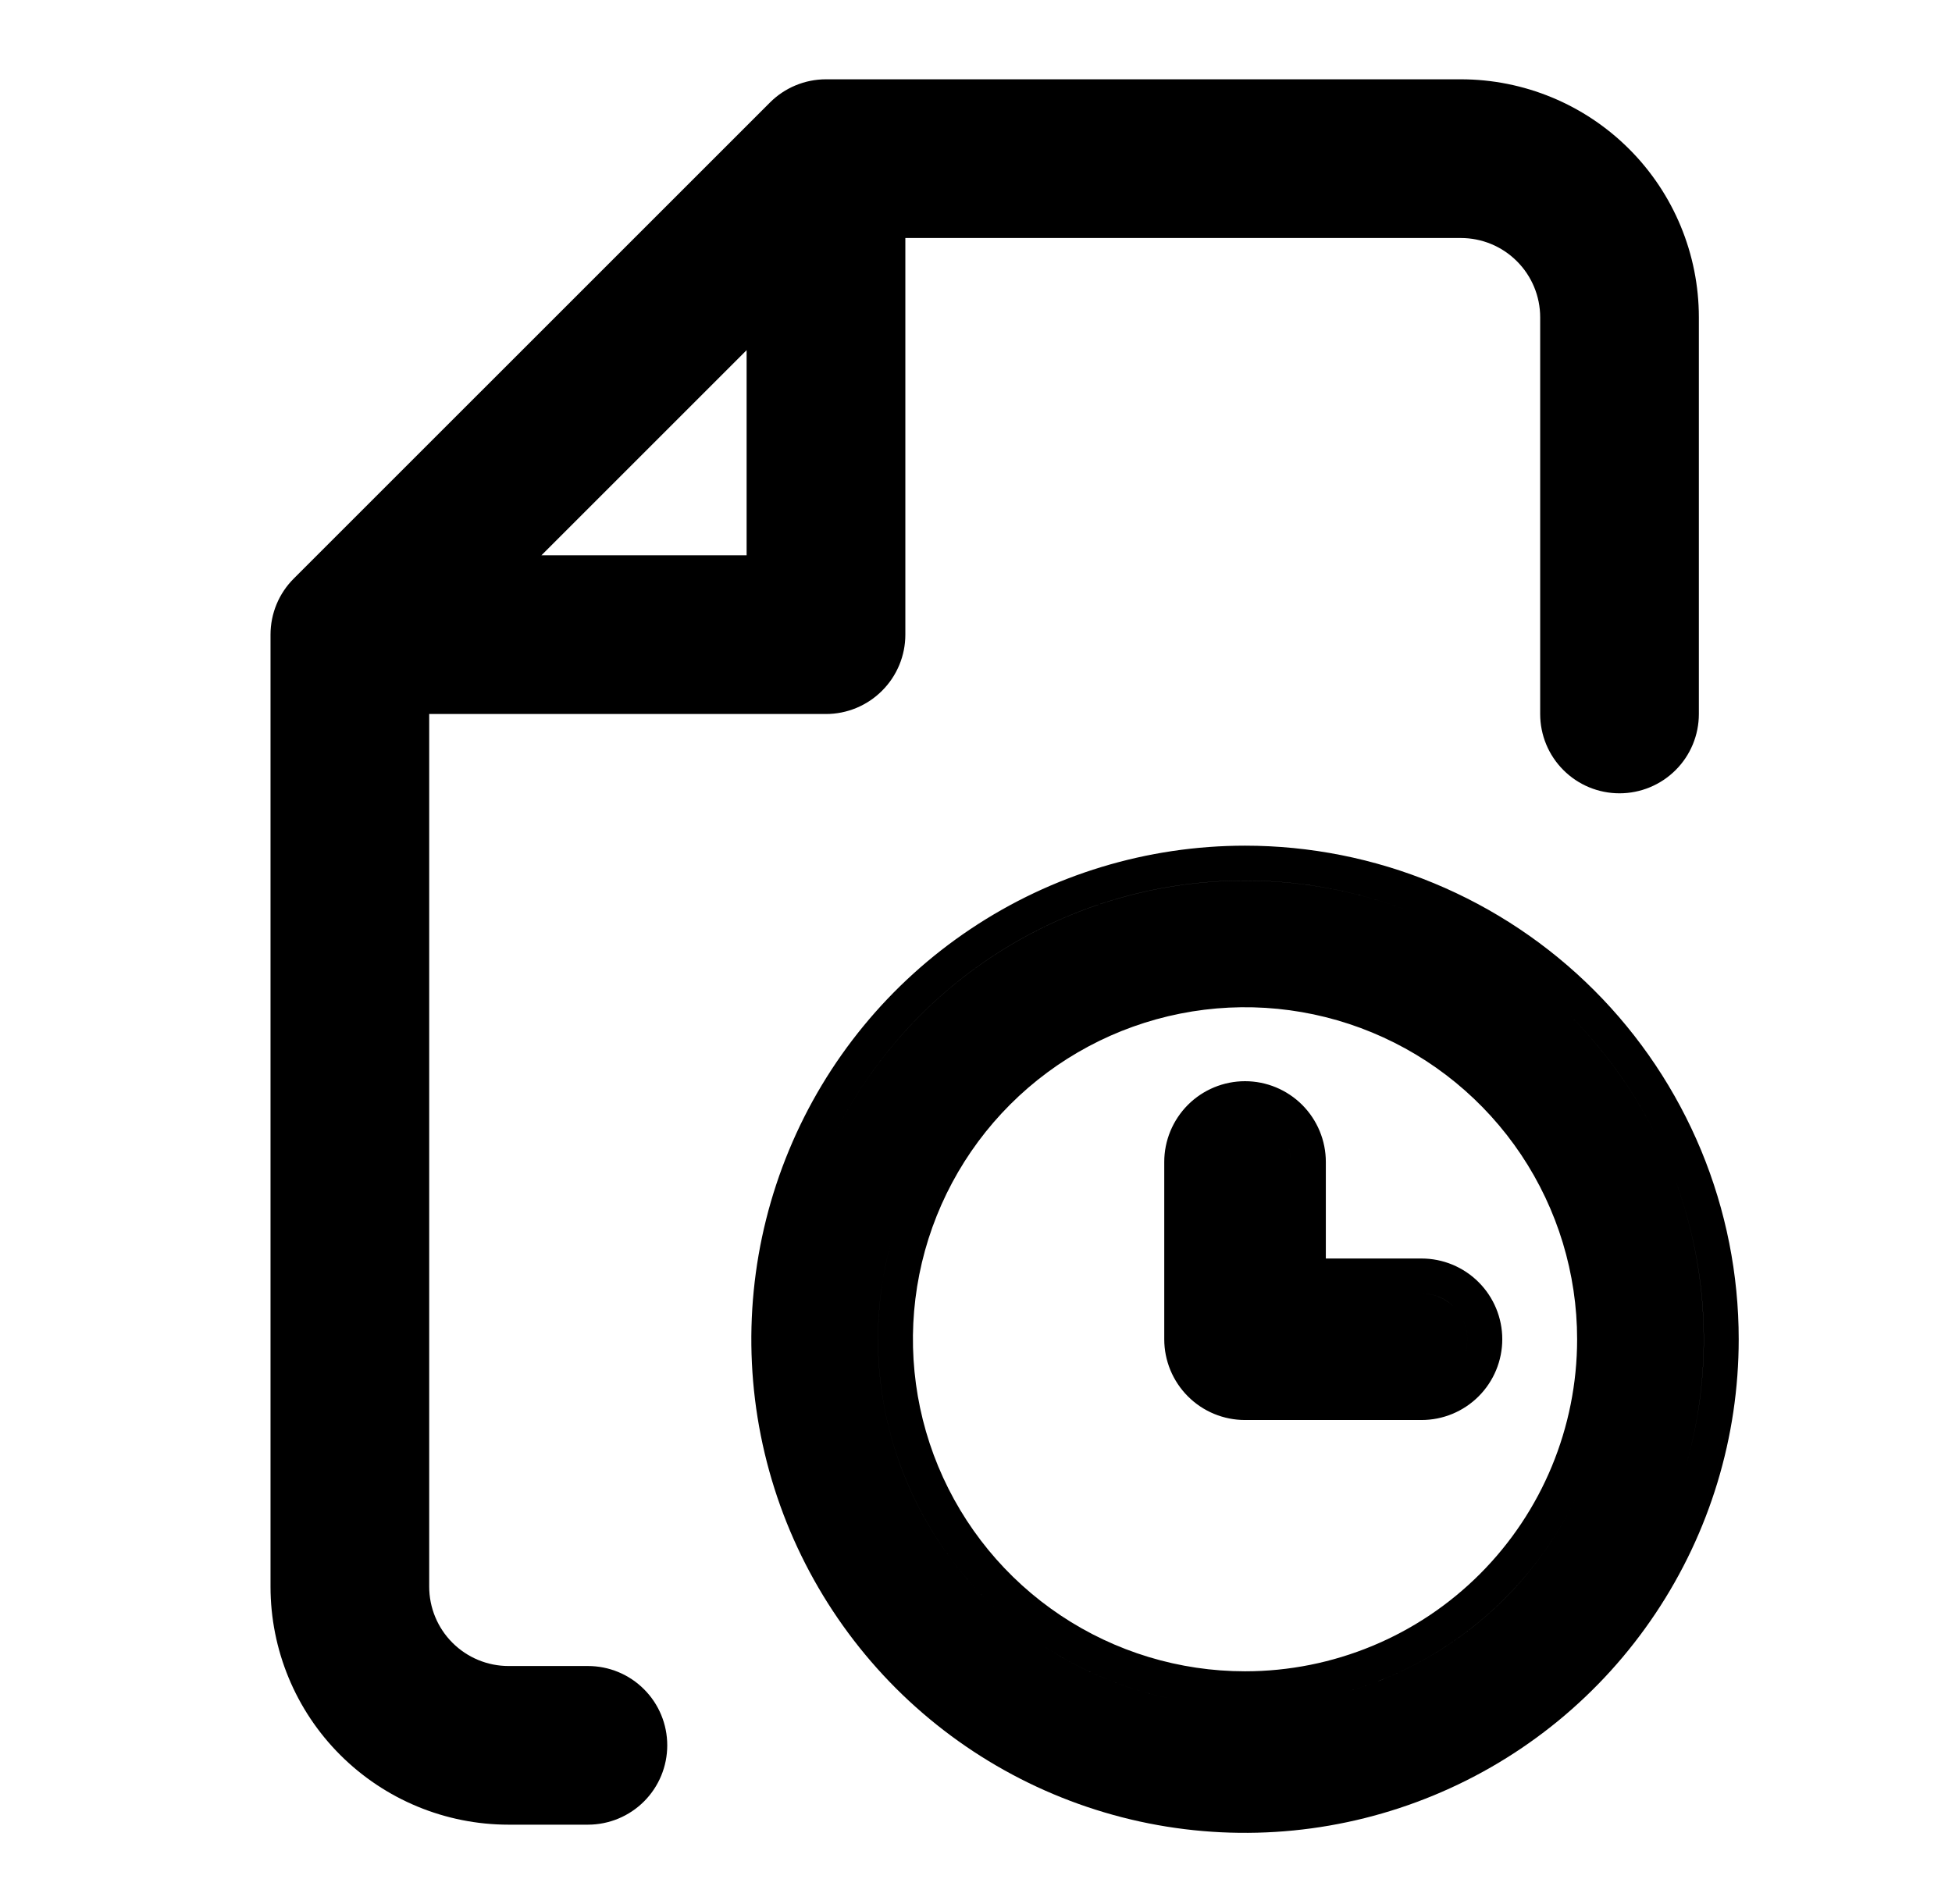 <svg width="41" height="40" viewBox="0 0 41 40" fill="none" xmlns="http://www.w3.org/2000/svg">
<path fill-rule="evenodd" clip-rule="evenodd" d="M17.349 1.666C16.907 1.666 16.483 1.842 16.171 2.155L6.17 12.155C5.857 12.467 5.682 12.891 5.682 13.333V33.333C5.682 34.659 6.208 35.931 7.146 36.868C8.084 37.806 9.356 38.333 10.682 38.333H12.349C12.791 38.333 13.215 38.157 13.527 37.845C13.84 37.532 14.015 37.108 14.015 36.666C14.015 36.224 13.84 35.8 13.527 35.488C13.215 35.175 12.791 35 12.349 35H10.682C10.24 35 9.816 34.824 9.503 34.511C9.191 34.199 9.015 33.775 9.015 33.333V15H17.349C17.791 15 18.215 14.824 18.527 14.511C18.84 14.199 19.016 13.775 19.016 13.333V5H30.683C31.125 5 31.549 5.175 31.861 5.488C32.174 5.8 32.35 6.224 32.35 6.666V15C32.35 15.442 32.525 15.866 32.838 16.178C33.15 16.491 33.574 16.666 34.016 16.666C34.458 16.666 34.882 16.491 35.195 16.178C35.508 15.866 35.683 15.442 35.683 15V6.666C35.683 5.34 35.156 4.068 34.219 3.131C33.281 2.193 32.009 1.666 30.683 1.666H17.349ZM15.682 11.666H11.372L15.682 7.356V11.666Z" fill="black"/>
<path fill-rule="evenodd" clip-rule="evenodd" d="M29.857 26.439H27.848V24.411C27.848 23.961 27.669 23.53 27.351 23.211C27.032 22.893 26.601 22.714 26.151 22.714C25.701 22.714 25.269 22.893 24.951 23.211C24.633 23.53 24.454 23.961 24.454 24.411V28.135C24.454 28.585 24.633 29.017 24.951 29.335C25.269 29.654 25.701 29.832 26.151 29.832H29.857C30.307 29.832 30.738 29.654 31.057 29.335C31.375 29.017 31.554 28.585 31.554 28.135C31.554 27.685 31.375 27.254 31.057 26.936C30.738 26.617 30.307 26.439 29.857 26.439ZM26.151 17.766C24.1 17.766 22.095 18.374 20.39 19.514C18.684 20.653 17.355 22.273 16.571 24.167C15.786 26.062 15.58 28.147 15.98 30.158C16.381 32.17 17.368 34.017 18.818 35.468C20.269 36.918 22.116 37.905 24.128 38.306C26.139 38.706 28.224 38.5 30.119 37.715C32.014 36.931 33.633 35.602 34.772 33.896C35.912 32.191 36.52 30.186 36.52 28.135C36.52 26.774 36.252 25.425 35.731 24.167C35.209 22.909 34.446 21.766 33.483 20.803C32.52 19.84 31.377 19.076 30.119 18.555C28.861 18.034 27.512 17.766 26.151 17.766ZM26.151 35.111C24.771 35.111 23.422 34.702 22.275 33.935C21.128 33.169 20.234 32.079 19.706 30.805C19.178 29.53 19.04 28.128 19.309 26.775C19.578 25.422 20.243 24.178 21.218 23.203C22.194 22.227 23.437 21.563 24.79 21.294C26.143 21.025 27.545 21.163 28.82 21.691C30.095 22.219 31.184 23.113 31.951 24.26C32.717 25.407 33.126 26.756 33.126 28.135C33.126 29.985 32.391 31.76 31.083 33.068C29.775 34.376 28.001 35.111 26.151 35.111ZM30.538 27.454C30.358 27.273 30.112 27.172 29.857 27.172H27.114V24.411C27.114 24.156 27.013 23.911 26.832 23.73C26.651 23.549 26.406 23.448 26.151 23.448C25.895 23.448 25.65 23.549 25.469 23.73C25.358 23.841 25.277 23.976 25.231 24.123C25.277 23.976 25.358 23.841 25.469 23.73C25.65 23.549 25.895 23.448 26.151 23.448C26.406 23.448 26.651 23.549 26.832 23.73C27.013 23.911 27.114 24.156 27.114 24.412V27.172H29.857C30.112 27.172 30.357 27.274 30.538 27.454C30.719 27.635 30.82 27.88 30.82 28.136C30.82 28.236 30.805 28.336 30.774 28.43C30.805 28.335 30.82 28.236 30.82 28.135C30.82 27.88 30.719 27.635 30.538 27.454ZM26.151 18.499C24.245 18.499 22.382 19.064 20.797 20.123C19.212 21.182 17.977 22.687 17.248 24.448C17.143 24.701 17.05 24.957 16.967 25.216C17.05 24.957 17.143 24.701 17.248 24.448C17.977 22.687 19.212 21.183 20.797 20.124C22.382 19.065 24.245 18.5 26.151 18.5C27.416 18.5 28.669 18.749 29.838 19.233C31.007 19.717 32.069 20.427 32.964 21.322C33.859 22.217 34.569 23.279 35.053 24.448C35.537 25.617 35.786 26.87 35.786 28.136C35.786 29.128 35.633 30.108 35.337 31.044C35.633 30.108 35.787 29.128 35.787 28.135C35.787 26.87 35.537 25.617 35.053 24.448C34.569 23.279 33.859 22.216 32.964 21.322C32.069 20.427 31.007 19.717 29.838 19.233C28.669 18.749 27.416 18.499 26.151 18.499ZM26.151 35.844C24.626 35.844 23.136 35.392 21.868 34.545C20.6 33.698 19.612 32.494 19.029 31.085C18.445 29.677 18.293 28.127 18.59 26.631C18.645 26.353 18.716 26.078 18.801 25.809C18.716 26.078 18.645 26.353 18.59 26.632C18.292 28.127 18.445 29.677 19.029 31.086C19.612 32.494 20.6 33.698 21.868 34.545C23.135 35.392 24.626 35.844 26.151 35.844C28.195 35.844 30.156 35.032 31.602 33.587C32.481 32.707 33.126 31.637 33.496 30.473C33.126 31.637 32.481 32.707 31.602 33.586C30.156 35.032 28.195 35.844 26.151 35.844Z" fill="black"/>
</svg>
